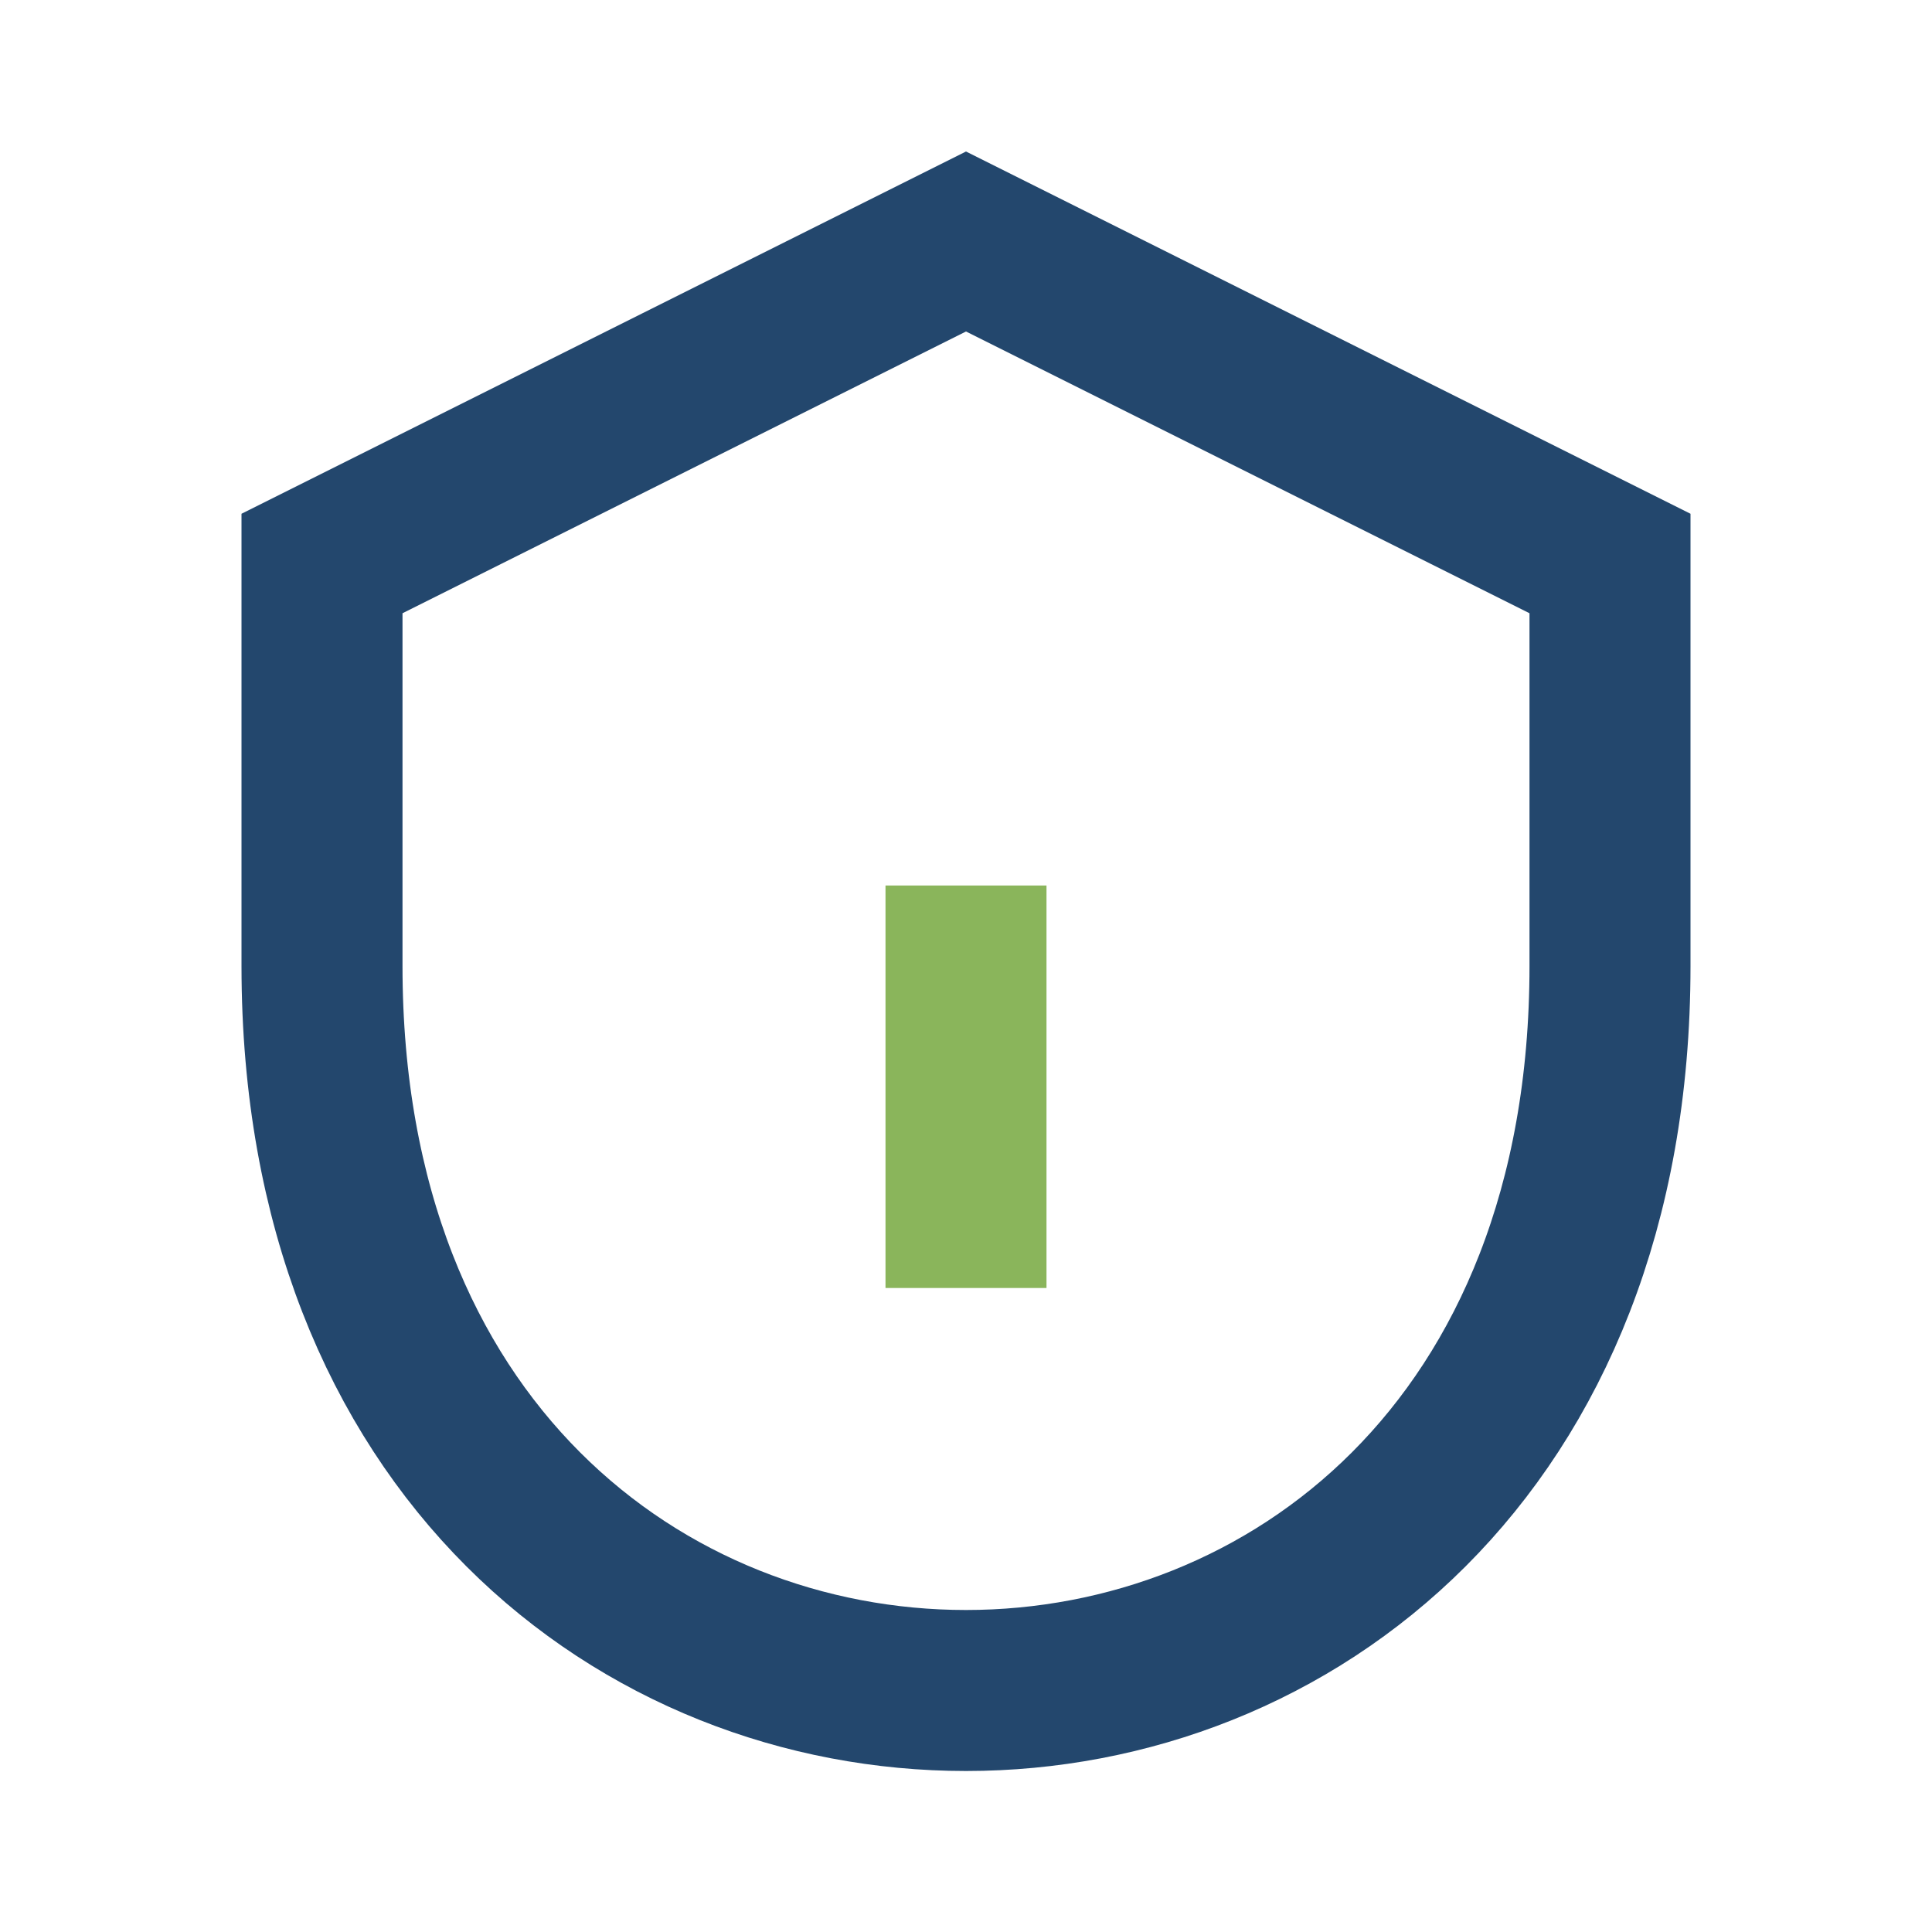 <?xml version="1.0" encoding="UTF-8"?>
<svg xmlns="http://www.w3.org/2000/svg" width="24" height="24" viewBox="0 0 24 24"><path d="M12 3l8 4v5c0 6-4 9-8 9s-8-3-8-9V7z" fill="none" stroke="#23476D" stroke-width="2"/><path d="M12 11v5" stroke="#8AB55B" stroke-width="2"/></svg>